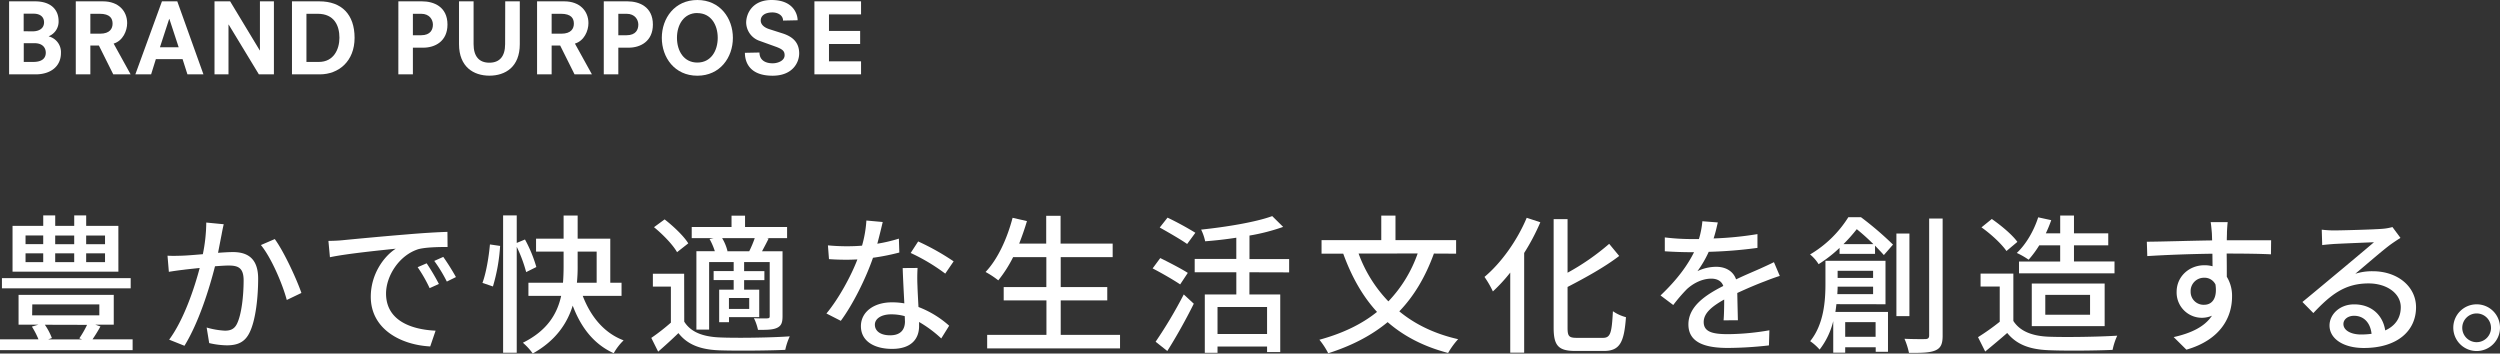 <svg xmlns="http://www.w3.org/2000/svg" width="1110.1" height="156.99" viewBox="0 0 1110.1 156.99">
  <rect x="0" y="0" width="1110.1" height="156.99" fill="#333333" stroke="none"/>
  <g>
    <path d="M144.7,597.78h11.51c6.9,0,10.47,3.54,10.47,8.8a7,7,0,0,1-4.35,6.68v.09a7.21,7.21,0,0,1,5.39,7.37c0,5.95-4.57,9.48-11.25,9.48H144.7Zm10.39,13.32c3.06,0,5.13-1.38,5.13-4s-2-3.84-4.57-3.84h-4.48v7.8Zm.34,13.58c4.1,0,5.56-1.81,5.56-4.09,0-2.07-1.29-4.23-5-4.23h-4.78v8.32Z" transform="translate(-140.66 -597.18)" style="fill: #fff"/>
    <path d="M184.57,617.4h-3.79v12.8h-6.47V597.78h12.11c6.82,0,10.7,4.27,10.7,9.66,0,3.41-1.86,7.85-6,9.1l7.54,13.66h-7.71Zm.52-5.26c4.44,0,5.56-2.37,5.56-4.44,0-2.33-1.12-4.4-5.78-4.4h-4.09v8.84Z" transform="translate(-140.66 -597.18)" style="fill: #fff"/>
    <path d="M221.73,623.43H209.87l-2.11,6.77h-7l11.81-32.42h6.81L231,630.2h-7.11Zm-5.86-17.84h-.09l-4.1,12.58H220Z" transform="translate(-140.66 -597.18)" style="fill: #fff"/>
    <path d="M242.2,608.09h-.08V630.2h-6.21V597.78h6.94L256,619.55h.08V597.78h6.21V630.2h-6.68Z" transform="translate(-140.66 -597.18)" style="fill: #fff"/>
    <path d="M270.31,597.78H282.5c9.83,0,15.61,5.78,15.61,16.21S291,630.2,282.68,630.2H270.31Zm11.94,26.9c6.63,0,9.13-5.69,9.13-10.73,0-5.43-2.32-10.65-9.65-10.65h-5v21.38Z" transform="translate(-140.66 -597.18)" style="fill: #fff"/>
    <path d="M317.55,597.78h10.56c5.09,0,11.25,2.33,11.25,10.31,0,7.45-5.56,10.26-10.73,10.26H324V630.2h-6.46Zm10.08,15.05c4.27,0,5.26-2.59,5.26-4.74s-1.5-4.79-5.21-4.79H324v9.53Z" transform="translate(-140.66 -597.18)" style="fill: #fff"/>
    <path d="M365,597.78h6.47v19c0,10.13-6.42,14-13.49,14s-13.5-3.92-13.5-14v-19h6.47v19c0,5.39,2.41,8.24,7,8.24s7-2.85,7-8.24Z" transform="translate(-140.66 -597.18)" style="fill: #fff"/>
    <path d="M389.4,617.4h-3.79v12.8h-6.47V597.78h12.12c6.81,0,10.69,4.27,10.69,9.66,0,3.41-1.86,7.85-6,9.1l7.55,13.66h-7.72Zm.52-5.26c4.44,0,5.56-2.37,5.56-4.44,0-2.33-1.12-4.4-5.77-4.4h-4.1v8.84Z" transform="translate(-140.66 -597.18)" style="fill: #fff"/>
    <path d="M408.76,597.78h10.56c5.08,0,11.25,2.33,11.25,10.31,0,7.45-5.56,10.26-10.74,10.26h-4.61V630.2h-6.46Zm10.08,15.05c4.27,0,5.26-2.59,5.26-4.74s-1.51-4.79-5.21-4.79h-3.67v9.53Z" transform="translate(-140.66 -597.18)" style="fill: #fff"/>
    <path d="M450.31,597.18c10.09,0,15.78,8.11,15.78,16.81s-5.69,16.81-15.78,16.81-15.78-8.1-15.78-16.81S440.22,597.18,450.31,597.18Zm0,5.78c-6,0-9.05,5.21-9.05,11s3,11,9.05,11,9.05-5.22,9.05-11S456.34,603,450.31,603Z" transform="translate(-140.66 -597.18)" style="fill: #fff"/>
    <path d="M488.37,606.32c0-2.24-2.15-3.62-4.74-3.62-3.23,0-5.17,1.42-5.17,3.58s2.15,3.32,3.75,3.83l5.94,1.9c4.32,1.38,7.38,3.88,7.38,8.88,0,4-2.85,9.91-11.82,9.91-11.25,0-12.28-7.28-12.28-10.17l6.47-.13c0,3.45,2.71,4.79,5.86,4.79,2.2,0,5.3-1.08,5.3-3.58,0-1.73-.73-2.63-3.92-3.79l-7.07-2.55a8.78,8.78,0,0,1-6.08-8.1c0-4.14,2.84-10.09,11.25-10.09,10,0,11.6,6.64,11.6,9Z" transform="translate(-140.66 -597.18)" style="fill: #fff"/>
    <path d="M502.29,597.78H523v5.78H508.76v7.37H522.6v5.78H508.76v7.71H523v5.78H502.29Z" transform="translate(-140.66 -597.18)" style="fill: #fff"/>
  </g>
  <g>
    <path d="M199.55,747.86v4.79H140.66v-4.79h17.08a35.09,35.09,0,0,0-2.92-5.65l2.86-.86H148.9V728.12h42.27v13.23H183l2.26.79c-1.13,2.07-2.39,4.06-3.52,5.72Zm-.86-22.66H141.52v-4.52h57.17Zm-5.46-7.38h-47V697.48h13.63v-4.65h5.32v4.65h8.44v-4.65h5.31v4.65h14.29ZM152,705.59h7.85v-3.86H152Zm0,8h7.85v-3.92H152Zm2.93,23.6h29.84v-4.85H155Zm5.65,4.19a27.91,27.91,0,0,1,3.12,5.91l-1.66.6h15.09l-1.26-.46a44.1,44.1,0,0,0,3.45-6Zm4.59-39.62v3.86h8.44v-3.86Zm0,7.91v3.92h8.44v-3.92Zm22.13-7.91h-8.38v3.86h8.38Zm0,7.91h-8.38v3.92h8.38Z" transform="translate(-140.66 -597.18)" style="fill: #fff"/>
    <path d="M240,696.75c-.33,1.39-.66,3-.93,4.52-.4,2-1,5.18-1.59,8.17,2.72-.2,5.05-.33,6.58-.33,6.38,0,11.23,2.66,11.23,11.83,0,7.78-1,18.21-3.79,23.86-2.13,4.46-5.52,5.72-10.17,5.72a36.21,36.21,0,0,1-7.78-1l-1.13-6.91a35.09,35.09,0,0,0,8.11,1.4c2.33,0,4.19-.6,5.39-3.13,2-4.12,2.92-12.36,2.92-19.21,0-5.65-2.52-6.58-6.71-6.58-1.33,0-3.52.14-6,.33-2.46,9.71-7.12,24.8-13.56,35.3L215.77,748c6.51-8.77,11.23-22.93,13.56-31.83-3,.33-5.65.59-7.11.79-1.73.2-4.72.6-6.58.93l-.6-7.17c2.19.13,4.12.06,6.31,0s5.65-.34,9.38-.67A72.07,72.07,0,0,0,232.25,696Zm22.67,6.58c4.05,5.51,9.7,17.74,11.83,23.93L268,730.38c-1.86-7-6.84-18.74-11.49-24.39Z" transform="translate(-140.66 -597.18)" style="fill: #fff"/>
    <path d="M292.61,703.86c4.78-.47,16.55-1.6,28.65-2.59,7-.6,13.62-1,18.08-1.13l.06,6.71c-3.65,0-9.37.07-12.83.93-8.7,2.66-14.49,12-14.49,19.74,0,12,11.17,16,22,16.49l-2.39,7c-12.89-.66-26.39-7.58-26.39-22.07,0-10,5.79-17.94,11.1-21.33-5.71.6-21.86,2.19-29.24,3.79l-.67-7.25C289,704.12,291.28,704,292.61,703.86Zm42.94,19.41-4.12,1.86a63.8,63.8,0,0,0-5.32-9.31l4-1.72A94,94,0,0,1,335.55,723.27Zm7.57-3.06-4.05,2a63.2,63.2,0,0,0-5.58-9.17l4-1.79A103,103,0,0,1,343.12,720.21Z" transform="translate(-140.66 -597.18)" style="fill: #fff"/>
    <path d="M354.89,722.8c1.66-4.45,2.86-11.76,3.32-17.08l4.52.66a79.18,79.18,0,0,1-3.19,18ZM374.3,718a63,63,0,0,0-4.19-11.24v47.06h-6.05v-61h6.05v12.23l3.66-1.53a59.88,59.88,0,0,1,5.05,12.23Zm25.12,10.56c3.46,9,9.31,16.42,18.15,19.75a24.81,24.81,0,0,0-4.39,5.71c-8.84-4-14.55-11.43-18.21-21.13-2.46,7.91-7.51,15.55-17.75,21.26a26.49,26.49,0,0,0-4.38-4.78c11-5.45,15.28-13,17-20.81H375.3v-5.84h15.35c.2-2.53.27-5.06.27-7.38v-6.45H378.69v-5.72h12.23v-10.3h6.24v10.3h14.49v19.55h5v5.84Zm-2.26-13.22a69.08,69.08,0,0,1-.33,7.38h8.77V708.91h-8.44Z" transform="translate(-140.66 -597.18)" style="fill: #fff"/>
    <path d="M444.49,740c2.86,4.59,8.11,6.65,15.49,7s22.93.13,31.37-.47a27.54,27.54,0,0,0-2,6c-7.64.34-21.73.47-29.44.2-8.24-.33-14-2.52-18-7.64-2.79,2.72-5.72,5.38-9,8.24l-3.05-6.11a92,92,0,0,0,8.7-6.78v-16h-8v-5.72h13.89Zm-3.19-30.84c-1.86-3.32-6.32-7.91-10.24-11.1l4.72-3.46c3.86,3,8.51,7.38,10.5,10.64Zm16.28-6.25h-9.77v-4.92h17.68v-5.05h6v5.05h18.67v4.92h-9l.8.2c-1,2.06-2.06,4-2.93,5.65h9.11v28.78c0,2.79-.47,4.26-2.39,5.19s-4.59.93-8.51.93a22.07,22.07,0,0,0-1.8-5.19c2.66.13,5.19.13,6,.07s1-.27,1-1V713.56H471.08v4h9v4h-9v4.25h6.71V738H464.36v2.26H460V725.79h6.44v-4.25h-8.9v-4h8.9v-4h-10.9v30h-5.65V708.71h8.18a29.09,29.09,0,0,0-2.33-5.38Zm15.76,5.85a48,48,0,0,0,2.46-5.85H461.31a20.53,20.53,0,0,1,2.39,5.78l-.27.07Zm0,20.74h-9v4.85h9Z" transform="translate(-140.66 -597.18)" style="fill: #fff"/>
    <path d="M540,709.31a99.79,99.79,0,0,1-11.7,2.33c-3.19,9.24-8.91,20.73-14.29,28l-6.38-3.26c5.38-6.45,10.9-16.55,13.75-24-1.59.06-3.12.13-4.71.13-2.53,0-5.26-.07-7.91-.27l-.47-6.11c2.59.26,5.72.4,8.38.4,2.19,0,4.45-.07,6.77-.27a52.07,52.07,0,0,0,1.93-11.16l7.25.66c-.53,2.26-1.4,5.92-2.4,9.64a69.5,69.5,0,0,0,9.58-2.26Zm8.1,6.85a73.71,73.71,0,0,0-.06,7.71c.06,2.12.26,5.91.46,9.63a43.88,43.88,0,0,1,13.63,8.31l-3.52,5.65a53.3,53.3,0,0,0-9.84-7.31V742c0,5.58-3.39,10.1-12,10.1-7.65,0-13.83-3.26-13.83-10.1,0-6.19,5.59-10.57,13.76-10.57a30.17,30.17,0,0,1,5.52.46c-.27-5.18-.6-11.36-.73-15.68Zm-5.71,21.4a22.23,22.23,0,0,0-6-.8c-4.39,0-7.25,1.93-7.25,4.59s2.26,4.72,6.78,4.72c4.92,0,6.58-2.8,6.58-6.19C542.46,739.22,542.46,738.49,542.4,737.56Zm18-18.88a84.57,84.57,0,0,0-15.35-9.17l3.32-5.12a107.91,107.91,0,0,1,15.75,8.84Z" transform="translate(-140.66 -597.18)" style="fill: #fff"/>
    <path d="M638,745.87v6H579v-6h26.32V730.58H586.34v-5.92h18.94V711.37H590.52a57,57,0,0,1-6.58,10.3,39.46,39.46,0,0,0-5.65-3.72c5.39-5.65,9.57-14.76,12-24.06l6.38,1.46c-1,3.39-2.19,6.78-3.45,10h12V693h6.38v12.36h23.13v6H611.66v13.29h20.67v5.92H611.66v15.29Z" transform="translate(-140.66 -597.18)" style="fill: #fff"/>
    <path d="M664.7,723.47c-2.72-1.86-8.24-5.05-12.23-7.11l3.39-4.59c3.79,1.86,9.44,4.78,12.23,6.58Zm-10.9,25.45a197.87,197.87,0,0,0,12.5-21l4.45,4.12c-3.39,6.85-7.84,14.82-11.76,21Zm14-43.4c-2.73-1.93-8.25-5.12-12.17-7.31l3.46-4.39a136.77,136.77,0,0,1,12.36,6.72Zm27.65,12.56v9.84h13.69v25.59h-5.85v-2.46h-22v2.79h-5.65V727.92h14v-9.84H671.15v-5.91h18.48v-9.44c-4.66.73-9.44,1.26-13.83,1.59a21.67,21.67,0,0,0-1.79-5.18c11.36-1.2,24.26-3.32,31.57-6l4.85,4.79a88.66,88.66,0,0,1-14.95,3.85v10.44h17.61v5.91Zm7.84,15.42h-22v12h22Z" transform="translate(-140.66 -597.18)" style="fill: #fff"/>
    <path d="M777.37,709.77c-3.79,10.44-8.84,18.88-15.36,25.66,7,5.78,15.69,10,26.12,12.36a33.82,33.82,0,0,0-4.45,6.12c-10.9-2.86-19.67-7.45-26.85-13.69-7.25,6-16,10.5-26.39,13.82a32.9,32.9,0,0,0-3.92-6c10.23-2.79,18.74-6.84,25.59-12.36-6.45-7-11.3-15.69-15-25.86h-9.63v-6H754v-10.9h6.31v10.9h26.92v6Zm-33.44,0A60.26,60.26,0,0,0,757.16,731a58.73,58.73,0,0,0,13-21.27Z" transform="translate(-140.66 -597.18)" style="fill: #fff"/>
    <path d="M824.63,695.88a96.07,96.07,0,0,1-7.18,13.63v44.27h-6.18V718.22a73.19,73.19,0,0,1-7.71,8.37,43.28,43.28,0,0,0-3.73-6.45c7.38-6.18,14.49-16.08,18.75-26.25Zm27.78,51.32c3.46,0,3.92-2.33,4.45-11.83a18.23,18.23,0,0,0,5.79,2.65c-.8,11-2.6,15-9.84,15H840.25c-7.52,0-9.71-2.26-9.71-10.3V694.49h6.18v23.79a104.87,104.87,0,0,0,18.48-12.83l4.45,5.39c-6.31,4.85-14.95,9.64-22.93,13.76v18.14c0,3.79.67,4.46,4.12,4.46Z" transform="translate(-140.66 -597.18)" style="fill: #fff"/>
    <path d="M906,739.42c.2-2.26.27-6,.27-9.24-5.58,3.12-9.1,6.11-9.1,10,0,4.52,4.25,5.38,10.9,5.38a111.13,111.13,0,0,0,18.27-1.72l-.2,6.71a166.84,166.84,0,0,1-18.27,1.13c-9.84,0-17.49-2.26-17.49-10.44s7.91-13.22,15.49-17.08c-.8-2.32-2.92-3.25-5.32-3.25-4.12,0-8.1,2.12-10.9,4.71a72.71,72.71,0,0,0-6,7l-5.65-4.25c7.71-7.32,12.16-13.7,14.88-19.21H890.9c-2.73,0-7.31-.14-11-.4V702.6a97.66,97.66,0,0,0,11.3.73h3.85a39.07,39.07,0,0,0,1.53-7.91l6.85.53c-.4,1.73-.93,4.25-1.86,7.11a150,150,0,0,0,19.47-1.93v6.12A198.68,198.68,0,0,1,899.4,709a47.7,47.7,0,0,1-5,8.58,19.32,19.32,0,0,1,8.37-1.93c4.13,0,7.52,1.93,8.78,5.58,4-1.92,7.44-3.32,10.57-4.72,2.19-1,4.12-1.86,6.24-2.92l2.6,6.12c-1.8.53-4.66,1.59-6.65,2.39-3.39,1.26-7.64,3.06-12.23,5.18.07,3.72.2,9,.27,12.1Z" transform="translate(-140.66 -597.18)" style="fill: #fff"/>
    <path d="M967,693.62a146.43,146.43,0,0,1,14.23,12.17l-4.06,4.65c-1.06-1.2-2.39-2.59-3.92-4.19v3.66H957.5v-2.66a59.8,59.8,0,0,1-9.31,7.24,17.06,17.06,0,0,0-3.79-4.32,50.1,50.1,0,0,0,17-16.55Zm-10.9,38.62c-.13,1.13-.26,2.33-.46,3.46H979v17.68h-5.45v-2H960v2.4h-5.31v-14a33.4,33.4,0,0,1-6.05,12.63,22.33,22.33,0,0,0-4.19-3.73c6.12-7.57,6.78-18,6.78-25.52V713H977.9v19.28Zm16.29-4.45v-3.33H956.64c0,1.07-.07,2.2-.14,3.33Zm-15.75-10.37v3.19h15.75v-3.19Zm15.88-11.83a95.66,95.66,0,0,0-7.38-6.65,73.08,73.08,0,0,1-5.91,6.65ZM960,740.22v6.51h13.5v-6.51Zm28.52-2.66h-5.78V700.87h5.78Zm14.75-43.34v52c0,3.65-.79,5.45-3.12,6.51s-6,1.2-11.83,1.13a31.71,31.71,0,0,0-2-6.25c4.18.2,8,.14,9.37.14,1.06-.07,1.59-.47,1.59-1.6V694.22Z" transform="translate(-140.66 -597.18)" style="fill: #fff"/>
    <path d="M1034.67,739.69c2.92,4.58,8.37,6.71,15.69,7s22.13.07,30.44-.46a28.14,28.14,0,0,0-2.06,6.31c-7.51.34-20.87.47-28.45.14-8.44-.34-14.16-2.53-18.35-7.65-3.12,2.73-6.31,5.39-9.77,8.24l-3.19-6.38a100.57,100.57,0,0,0,9.64-6.84V724.4h-8.51v-5.72h14.56Zm-3.06-31.05c-2.13-3.12-6.91-7.57-11.1-10.5l4.59-3.72c4.12,2.86,9.1,7,11.36,10.17Zm14.56-2.52a45.53,45.53,0,0,1-4.72,6.38,33.56,33.56,0,0,0-5.25-3c4.12-3.86,7.58-9.84,9.5-15.82l5.79,1.26a56,56,0,0,1-2.4,5.85h6.38v-7.91h6.12v7.91h15.22v5.32h-15.22v7.18h18v5.25h-42.41V713.3h18.28v-7.18ZM1042.85,742V723.07h32.36V742Zm6-5.06h19.88v-8.84h-19.88Z" transform="translate(-140.66 -597.18)" style="fill: #fff"/>
    <path d="M1149.06,710.11c-3.92-.2-10.1-.34-19.67-.34.06,3.53.06,7.38.06,10.31a16.11,16.11,0,0,1,2.33,8.77c0,8.77-4.65,19.08-20.27,23.6l-5.65-5.59c7.71-1.72,13.76-4.58,17-9.5a11.22,11.22,0,0,1-15.69-10.57c0-6.91,5.65-11.83,12.3-11.83a12.85,12.85,0,0,1,3.65.46l-.06-5.58c-10,.13-20.74.53-28.92,1.06l-.2-6.38c7.45-.06,19.68-.46,29-.59-.07-1.4-.07-2.6-.13-3.33-.14-1.66-.33-3.85-.53-4.78h7.57c-.13.86-.33,3.85-.33,4.78s-.07,1.93-.07,3.26h19.68Zm-29.64,22.4c3.39,0,5.91-2.73,5-9a5.38,5.38,0,0,0-5.12-3,5.9,5.9,0,0,0-5.91,6.18A5.73,5.73,0,0,0,1119.42,732.51Z" transform="translate(-140.66 -597.18)" style="fill: #fff"/>
    <path d="M1206.56,702.8c-1.33.86-2.86,1.86-4.06,2.72-3.39,2.39-11.36,9.37-16,13.23a24.26,24.26,0,0,1,7.77-1.13c11,0,19.21,6.78,19.21,16,0,10.57-8.44,18.08-23.2,18.08-9.1,0-15.22-4.12-15.22-10,0-4.85,4.46-9.37,10.9-9.37,8.18,0,12.9,5.25,13.83,11.57,4.45-2,6.91-5.52,6.91-10.31,0-6.18-6.25-10.56-14.29-10.56-10.5,0-16.75,4.91-24.53,13.16l-4.85-4.92c5.12-4.19,13.36-11.1,17.22-14.29,3.65-3.06,11.23-9.38,14.55-12.23-3.45.13-14.69.59-18.14.79-1.66.14-3.39.27-4.85.47l-.2-6.85a47.17,47.17,0,0,0,5.25.34c3.45,0,18.34-.4,21.93-.74A22.52,22.52,0,0,0,1203,698Zm-12.83,42.6c-.53-4.85-3.39-8-7.78-8-2.72,0-4.72,1.59-4.72,3.65,0,2.86,3.39,4.66,7.85,4.66A34.24,34.24,0,0,0,1193.73,745.4Z" transform="translate(-140.66 -597.18)" style="fill: #fff"/>
    <path d="M1250.76,742.74a10.37,10.37,0,1,1-10.37-10.43A10.34,10.34,0,0,1,1250.76,742.74Zm-4,0a6.38,6.38,0,1,0-6.38,6.38A6.38,6.38,0,0,0,1246.77,742.74Z" transform="translate(-140.66 -597.18)" style="fill: #fff"/>
  </g>
</svg>
